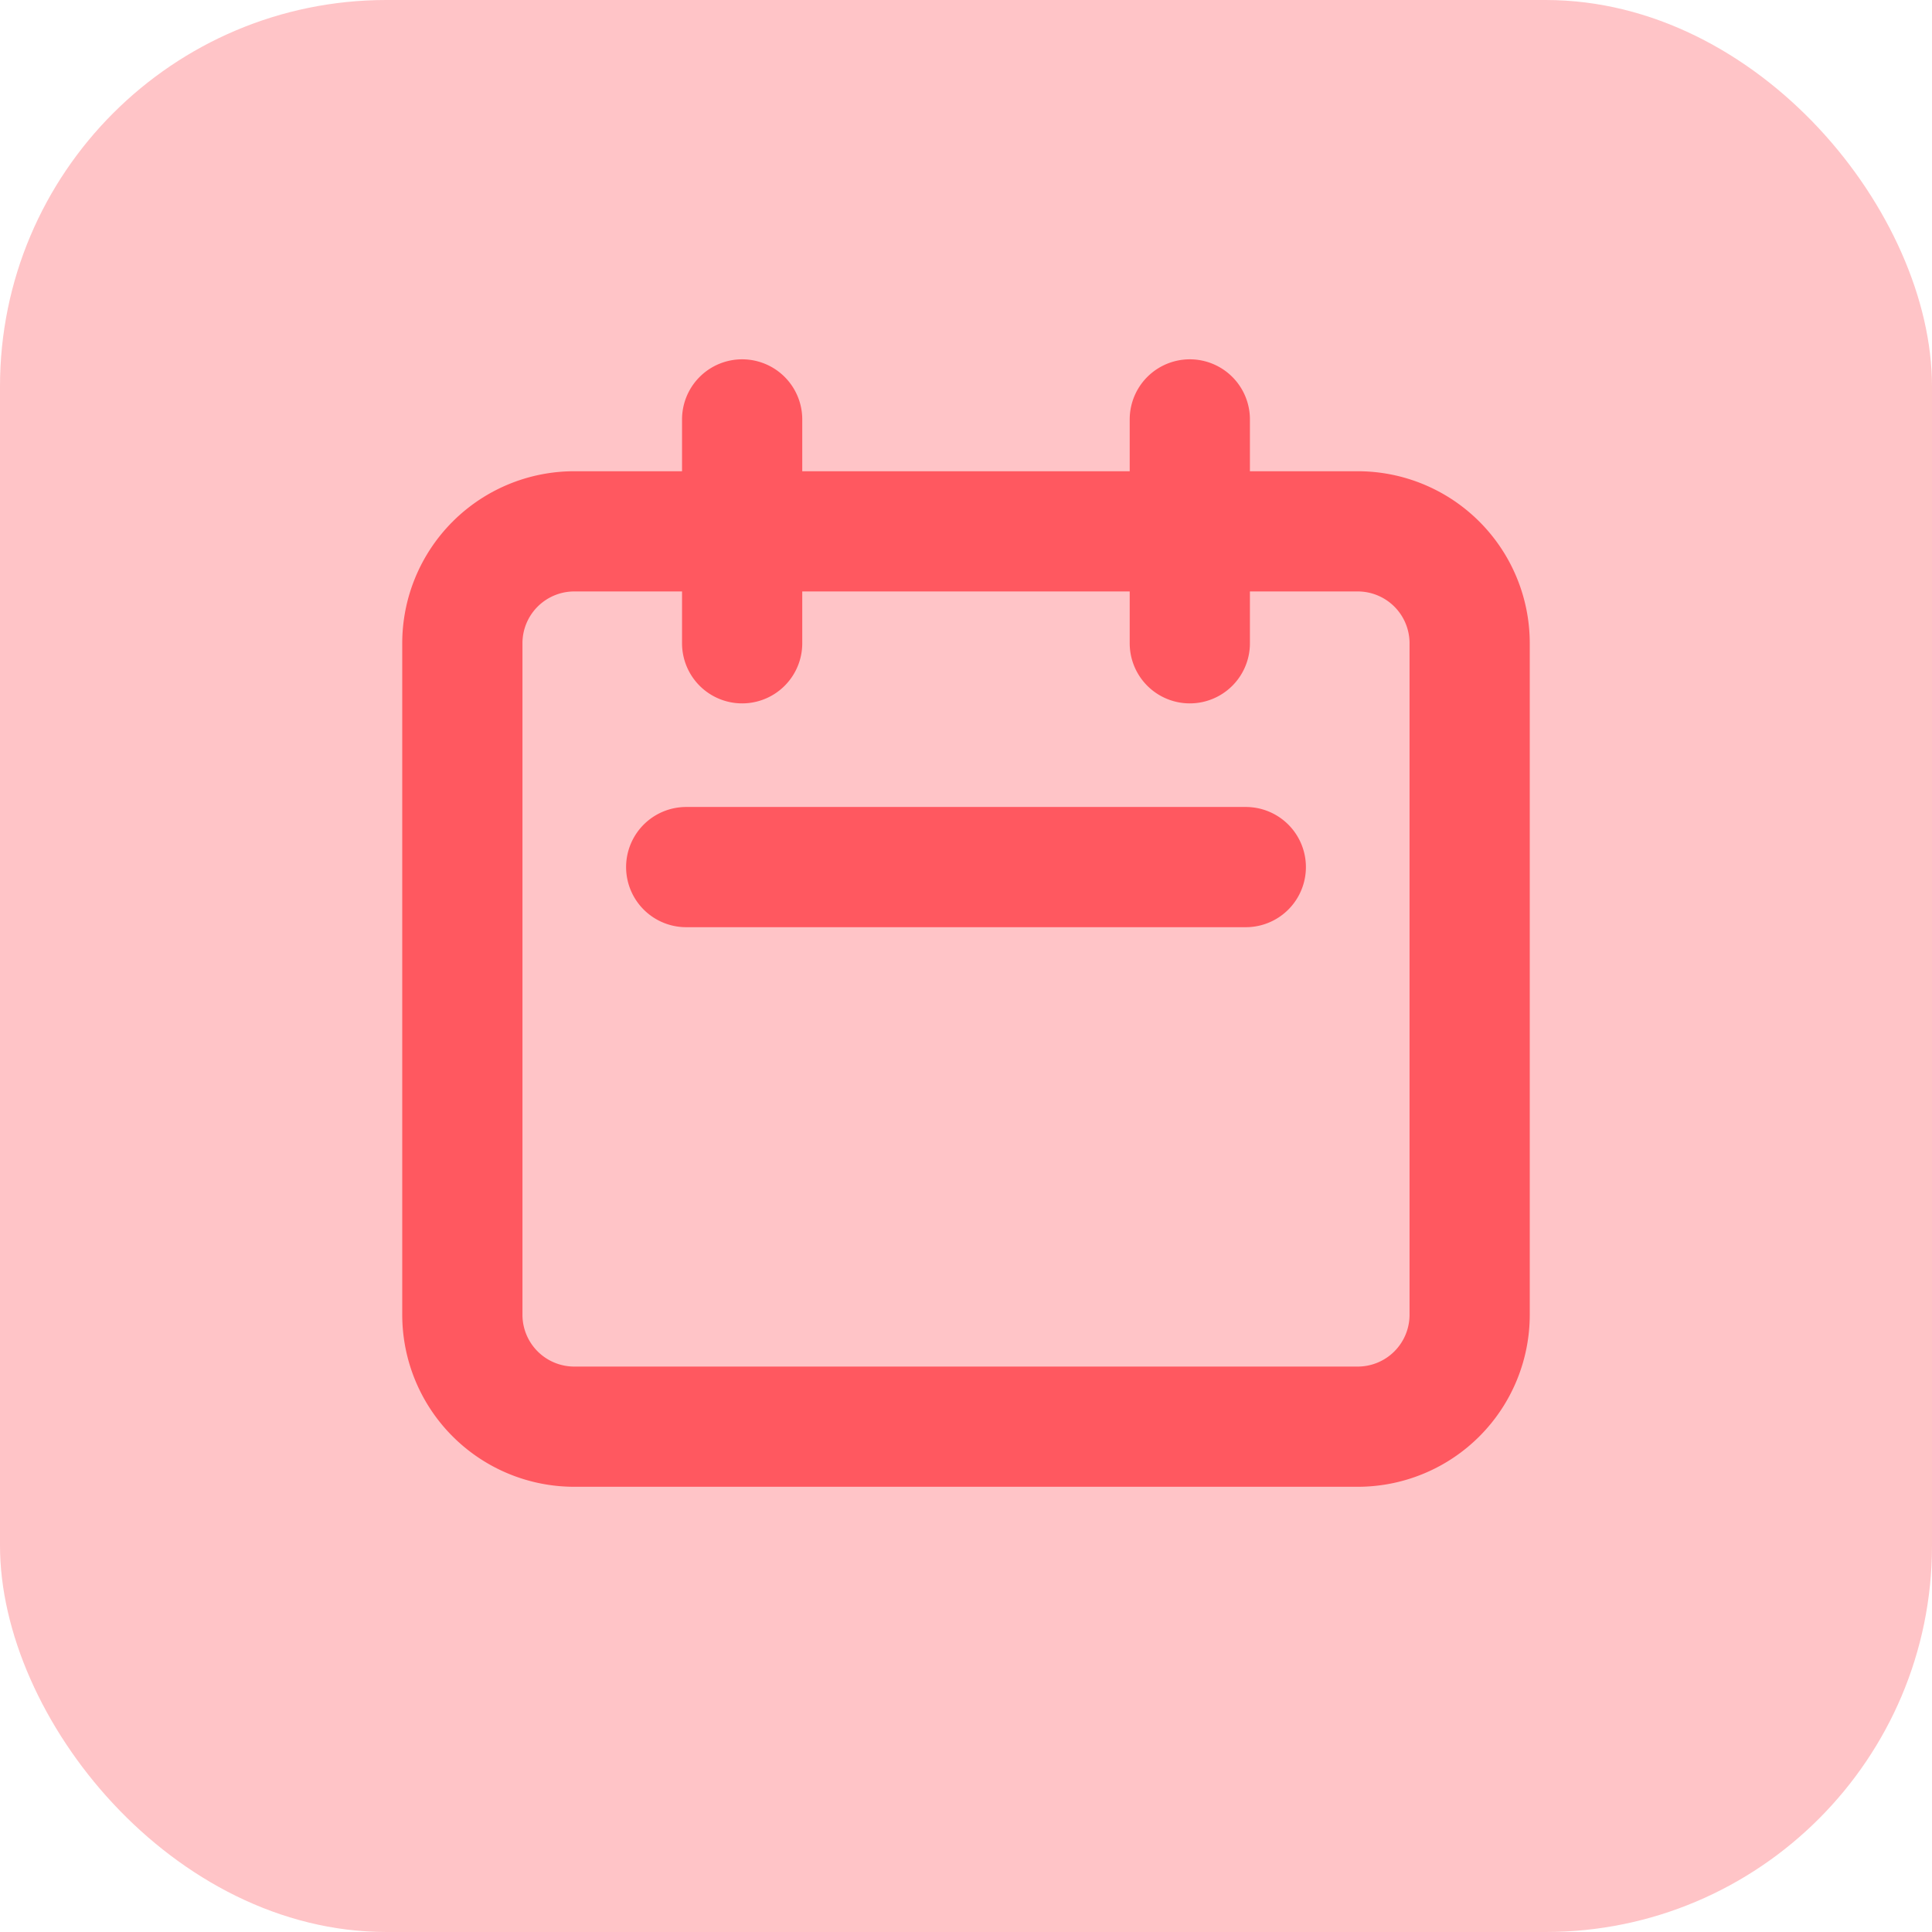 <svg xmlns="http://www.w3.org/2000/svg" width="45" height="45" viewBox="0 0 45 45">
  <g id="ICON" transform="translate(-233 -3088)">
    <rect id="Rectangle_152" data-name="Rectangle 152" width="45" height="45" rx="9" transform="translate(233 3088)" fill="#ff5860" opacity="0.35"/>
    <g id="calendar" transform="translate(239.269 3093.269)">
      <path id="Tracé_48" data-name="Tracé 48" d="M11.017,9.714V4.5M21.444,9.714V4.5M9.714,14.927H22.748M7.107,27.961H25.355a2.607,2.607,0,0,0,2.607-2.607V9.714a2.607,2.607,0,0,0-2.607-2.607H7.107A2.607,2.607,0,0,0,4.5,9.714V25.355A2.607,2.607,0,0,0,7.107,27.961Z" transform="translate(0)" fill="none" stroke="#ff5860" stroke-linecap="round" stroke-linejoin="round" stroke-width="2.8"/>
    </g>
  </g>
</svg>
